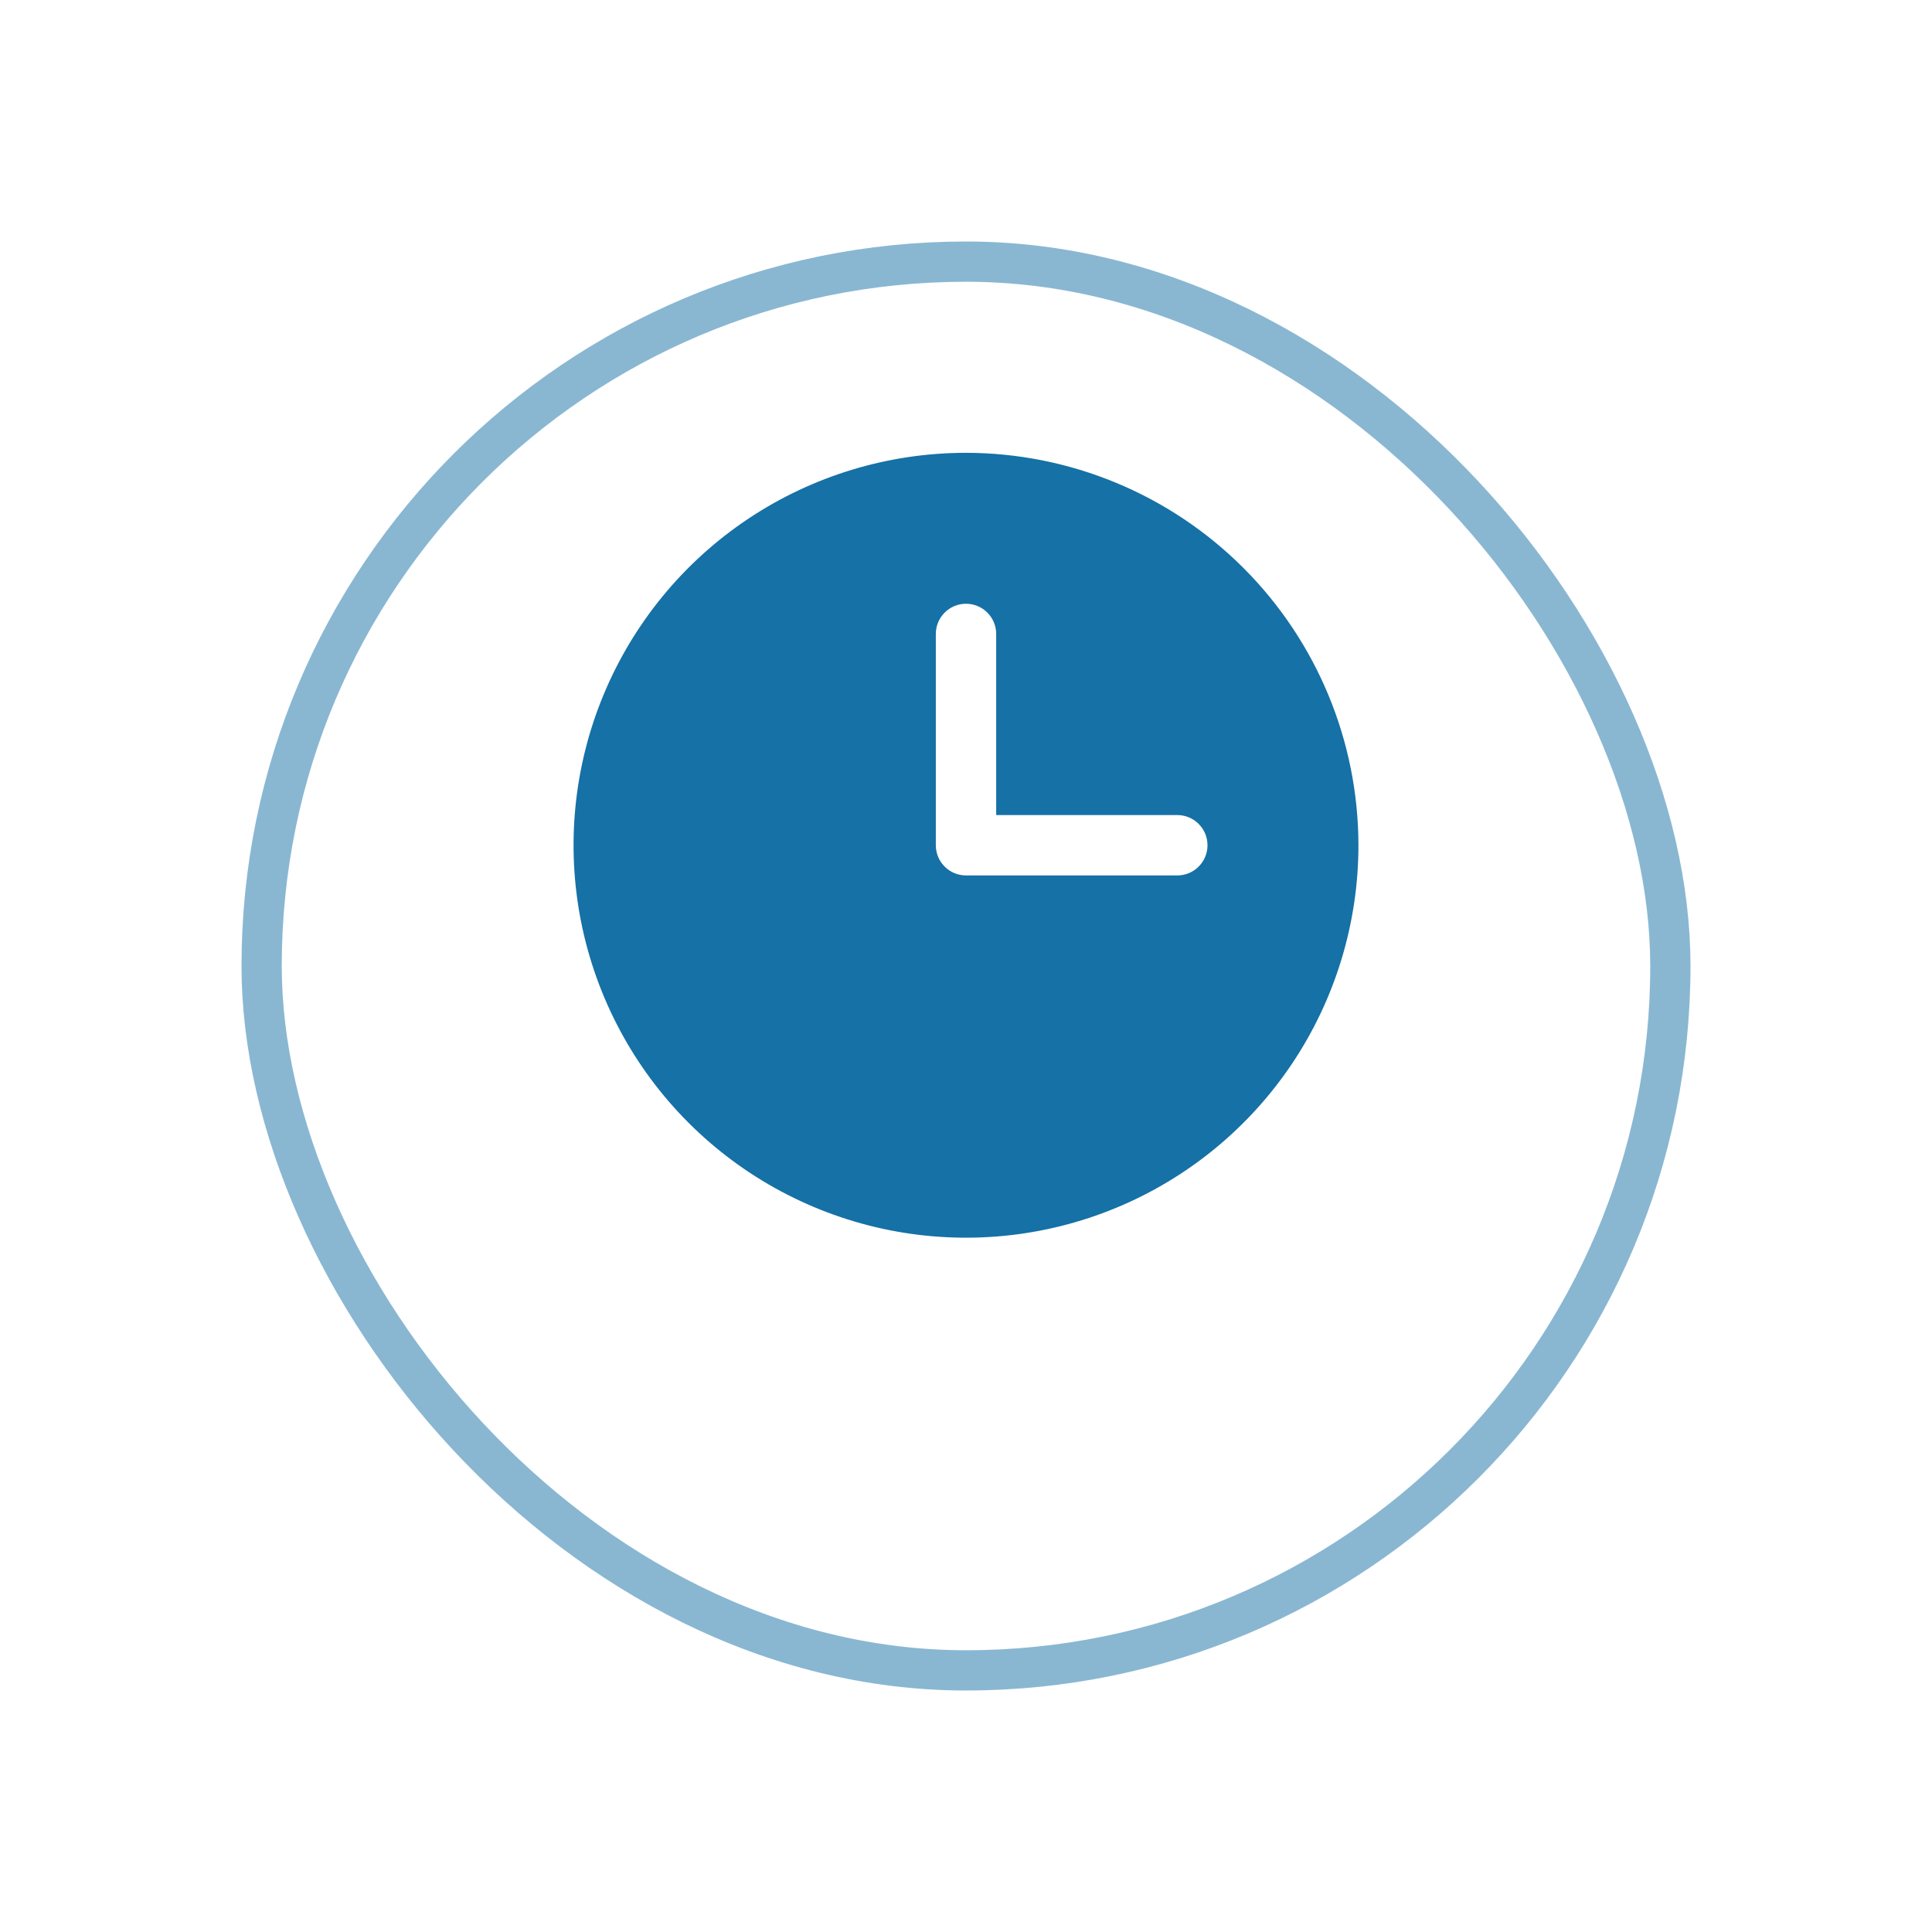 <svg width="48" height="48" viewBox="0 0 48 48" fill="none" xmlns="http://www.w3.org/2000/svg">
<g filter="url(#filter0_d_852_1403)">
<rect x="6" y="3" width="36" height="36" rx="18" fill="white"/>
<rect x="6.5" y="3.5" width="35" height="35" rx="17.5" stroke="#1571A6" stroke-opacity="0.5"/>
</g>
<path d="M24 11.25C22.072 11.25 20.187 11.822 18.583 12.893C16.98 13.964 15.73 15.487 14.992 17.269C14.254 19.05 14.061 21.011 14.437 22.902C14.814 24.793 15.742 26.531 17.106 27.894C18.469 29.258 20.207 30.186 22.098 30.563C23.989 30.939 25.95 30.746 27.731 30.008C29.513 29.27 31.035 28.02 32.107 26.417C33.178 24.813 33.75 22.928 33.75 21C33.747 18.415 32.719 15.937 30.891 14.109C29.063 12.281 26.585 11.253 24 11.25ZM29.25 21.75H24C23.801 21.75 23.61 21.671 23.47 21.53C23.329 21.39 23.25 21.199 23.25 21V15.75C23.25 15.551 23.329 15.36 23.47 15.22C23.61 15.079 23.801 15 24 15C24.199 15 24.39 15.079 24.53 15.22C24.671 15.36 24.75 15.551 24.75 15.75V20.25H29.25C29.449 20.25 29.64 20.329 29.78 20.47C29.921 20.61 30 20.801 30 21C30 21.199 29.921 21.39 29.78 21.53C29.64 21.671 29.449 21.75 29.25 21.75Z" fill="#1571A6"/>
<defs>
<filter id="filter0_d_852_1403" x="0" y="0" width="48" height="48" filterUnits="userSpaceOnUse" color-interpolation-filters="sRGB">
<feFlood flood-opacity="0" result="BackgroundImageFix"/>
<feColorMatrix in="SourceAlpha" type="matrix" values="0 0 0 0 0 0 0 0 0 0 0 0 0 0 0 0 0 0 127 0" result="hardAlpha"/>
<feOffset dy="3"/>
<feGaussianBlur stdDeviation="3"/>
<feComposite in2="hardAlpha" operator="out"/>
<feColorMatrix type="matrix" values="0 0 0 0 0 0 0 0 0 0.18 0 0 0 0 0.296 0 0 0 0.2 0"/>
<feBlend mode="normal" in2="BackgroundImageFix" result="effect1_dropShadow_852_1403"/>
<feBlend mode="normal" in="SourceGraphic" in2="effect1_dropShadow_852_1403" result="shape"/>
</filter>
</defs>
</svg>
